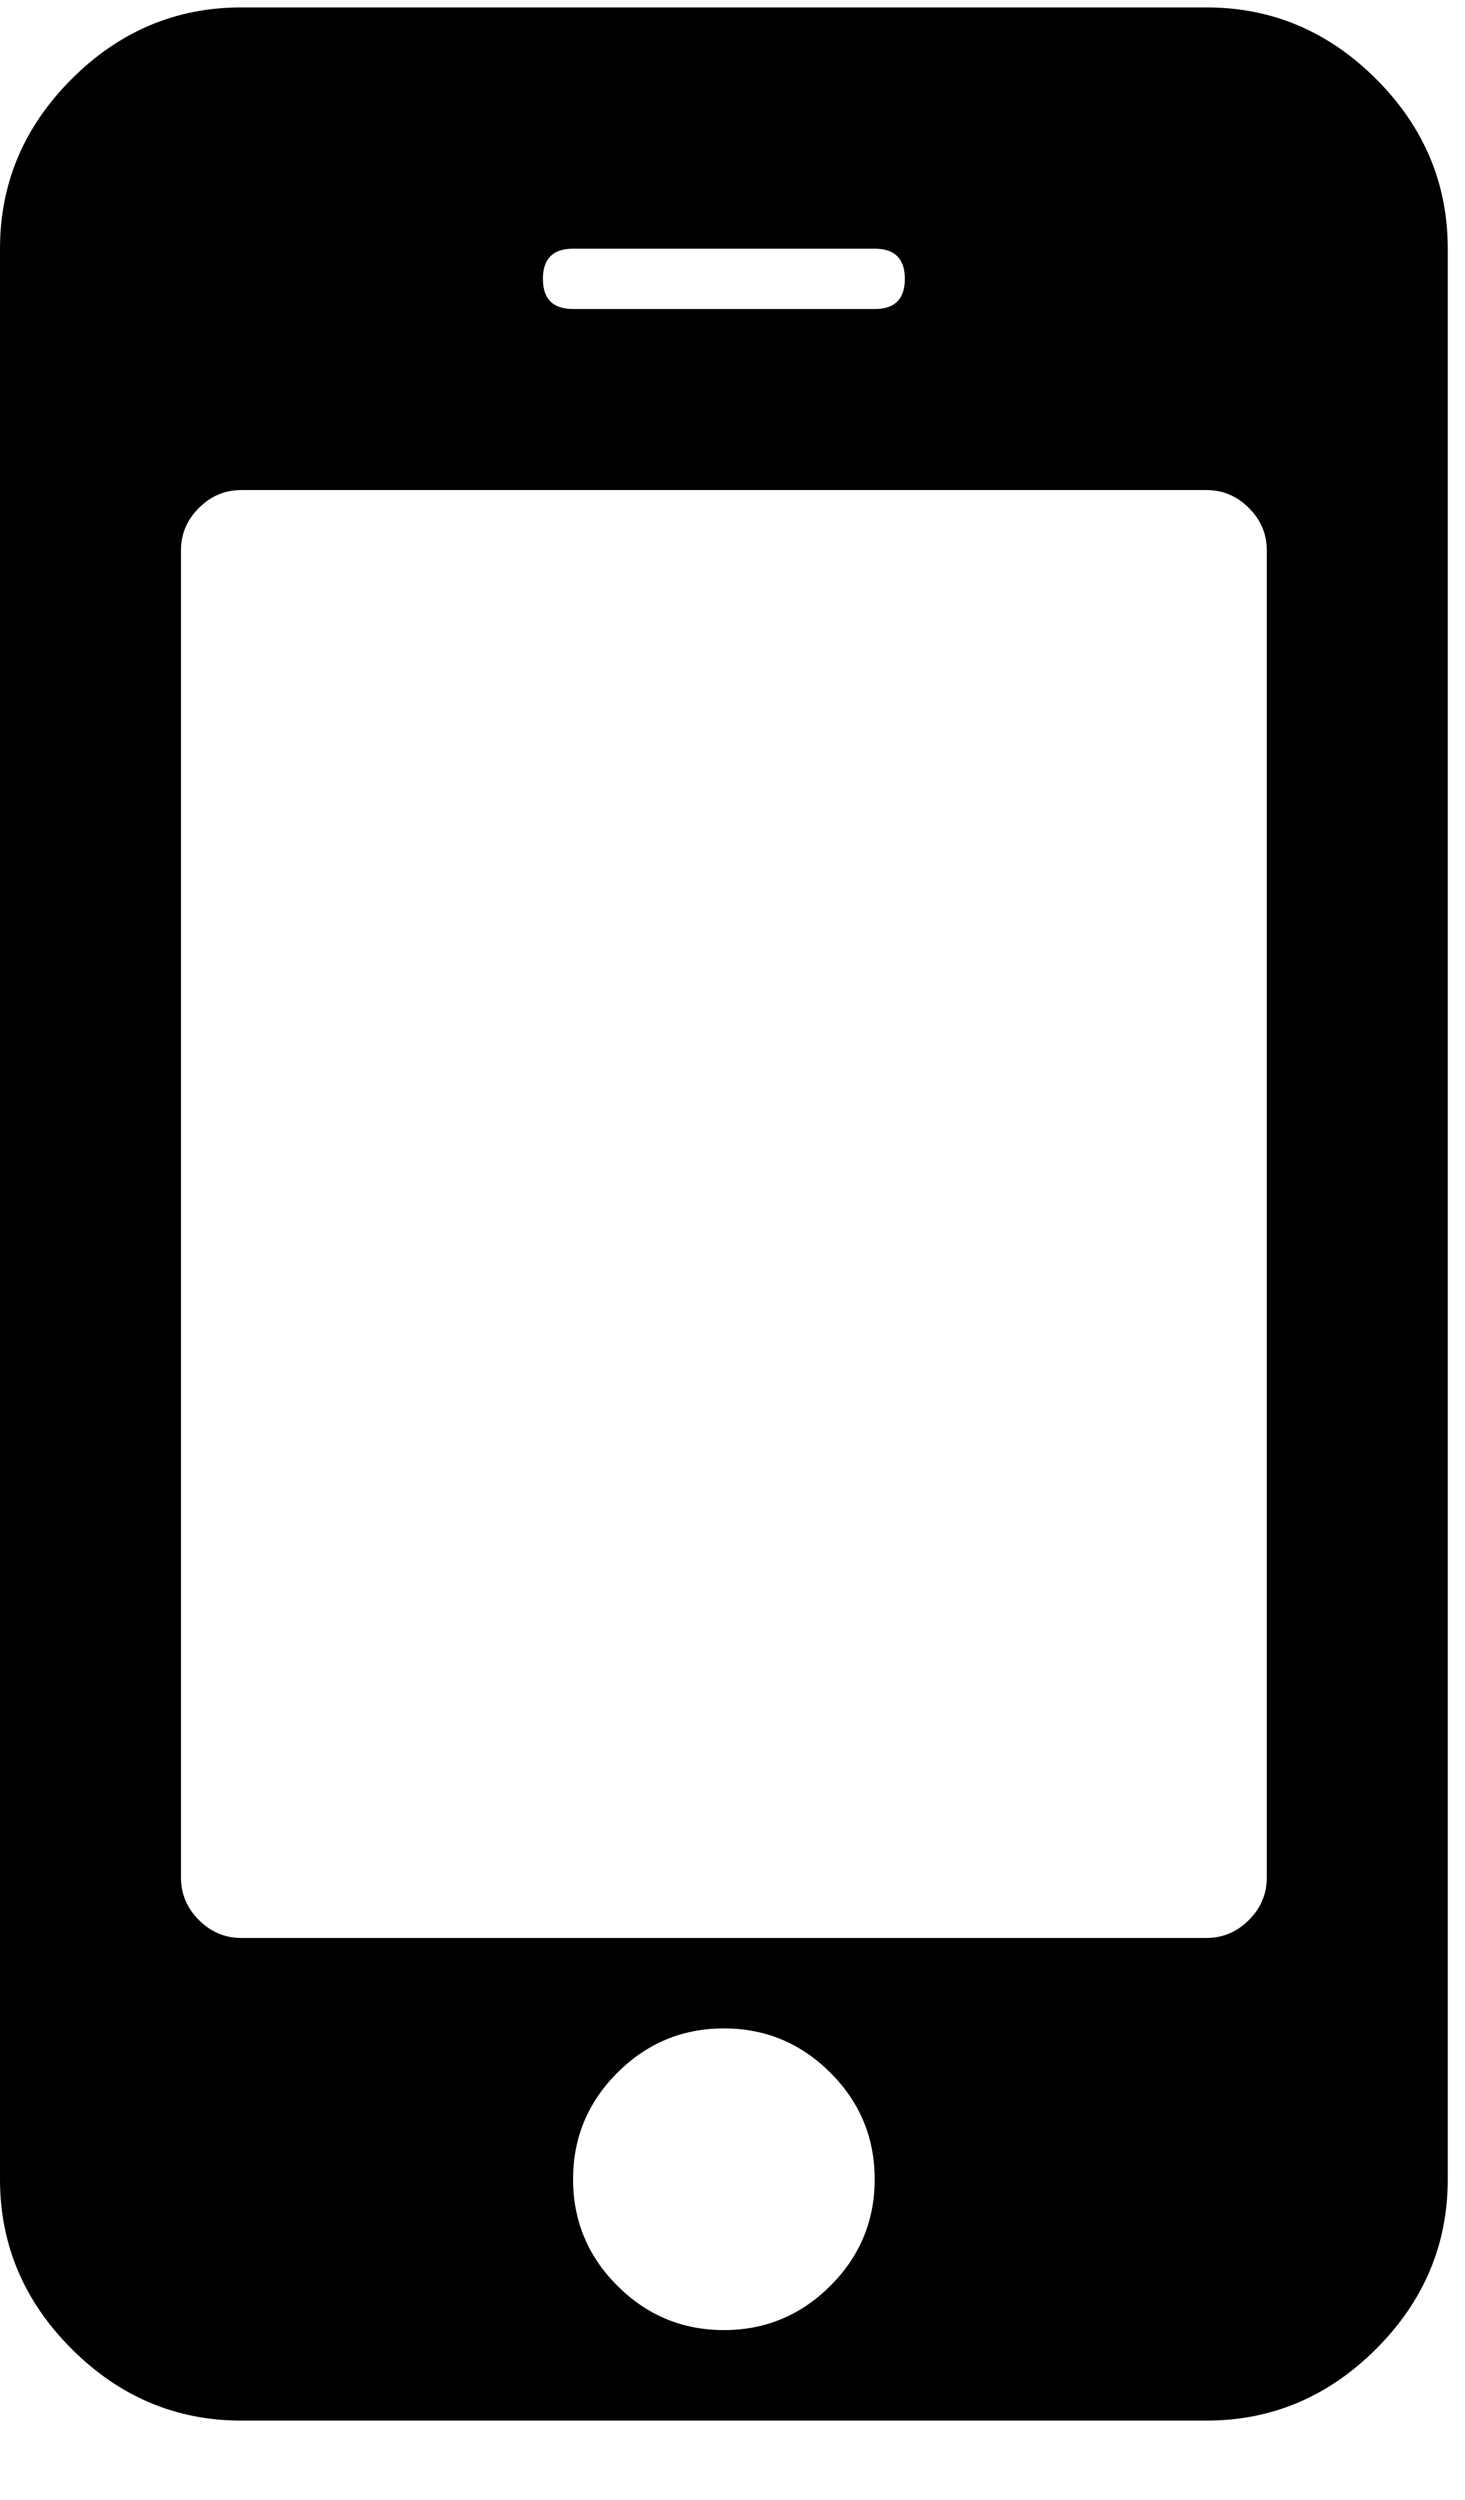 <svg width="17" height="29" viewBox="0 0 17 29" fill="none" xmlns="http://www.w3.org/2000/svg">
<path d="M10.15 25.281C10.15 24.8 9.979 24.388 9.636 24.045C9.293 23.703 8.881 23.531 8.4 23.531C7.919 23.531 7.507 23.703 7.164 24.045C6.821 24.388 6.65 24.8 6.65 25.281C6.65 25.762 6.821 26.174 7.164 26.517C7.507 26.859 7.919 27.031 8.4 27.031C8.881 27.031 9.293 26.859 9.636 26.517C9.979 26.174 10.15 25.762 10.15 25.281ZM14.7 21.782V6.385C14.7 6.195 14.631 6.031 14.492 5.893C14.354 5.754 14.19 5.685 14 5.685H2.8C2.61 5.685 2.446 5.754 2.308 5.893C2.169 6.031 2.1 6.195 2.1 6.385V21.782C2.1 21.971 2.169 22.135 2.308 22.274C2.446 22.412 2.61 22.482 2.8 22.482H14C14.19 22.482 14.354 22.412 14.492 22.274C14.631 22.135 14.7 21.971 14.7 21.782ZM10.5 3.235C10.5 3.002 10.383 2.885 10.15 2.885H6.65C6.417 2.885 6.3 3.002 6.3 3.235C6.3 3.469 6.417 3.585 6.65 3.585H10.15C10.383 3.585 10.5 3.469 10.5 3.235ZM16.8 2.885V25.281C16.8 26.039 16.523 26.695 15.969 27.249C15.415 27.803 14.758 28.081 14 28.081H2.8C2.042 28.081 1.385 27.803 0.831 27.249C0.277 26.695 0 26.039 0 25.281V2.885C0 2.127 0.277 1.471 0.831 0.917C1.385 0.363 2.042 0.086 2.8 0.086H14C14.758 0.086 15.415 0.363 15.969 0.917C16.523 1.471 16.8 2.127 16.8 2.885Z" fill="black"/>
</svg>
